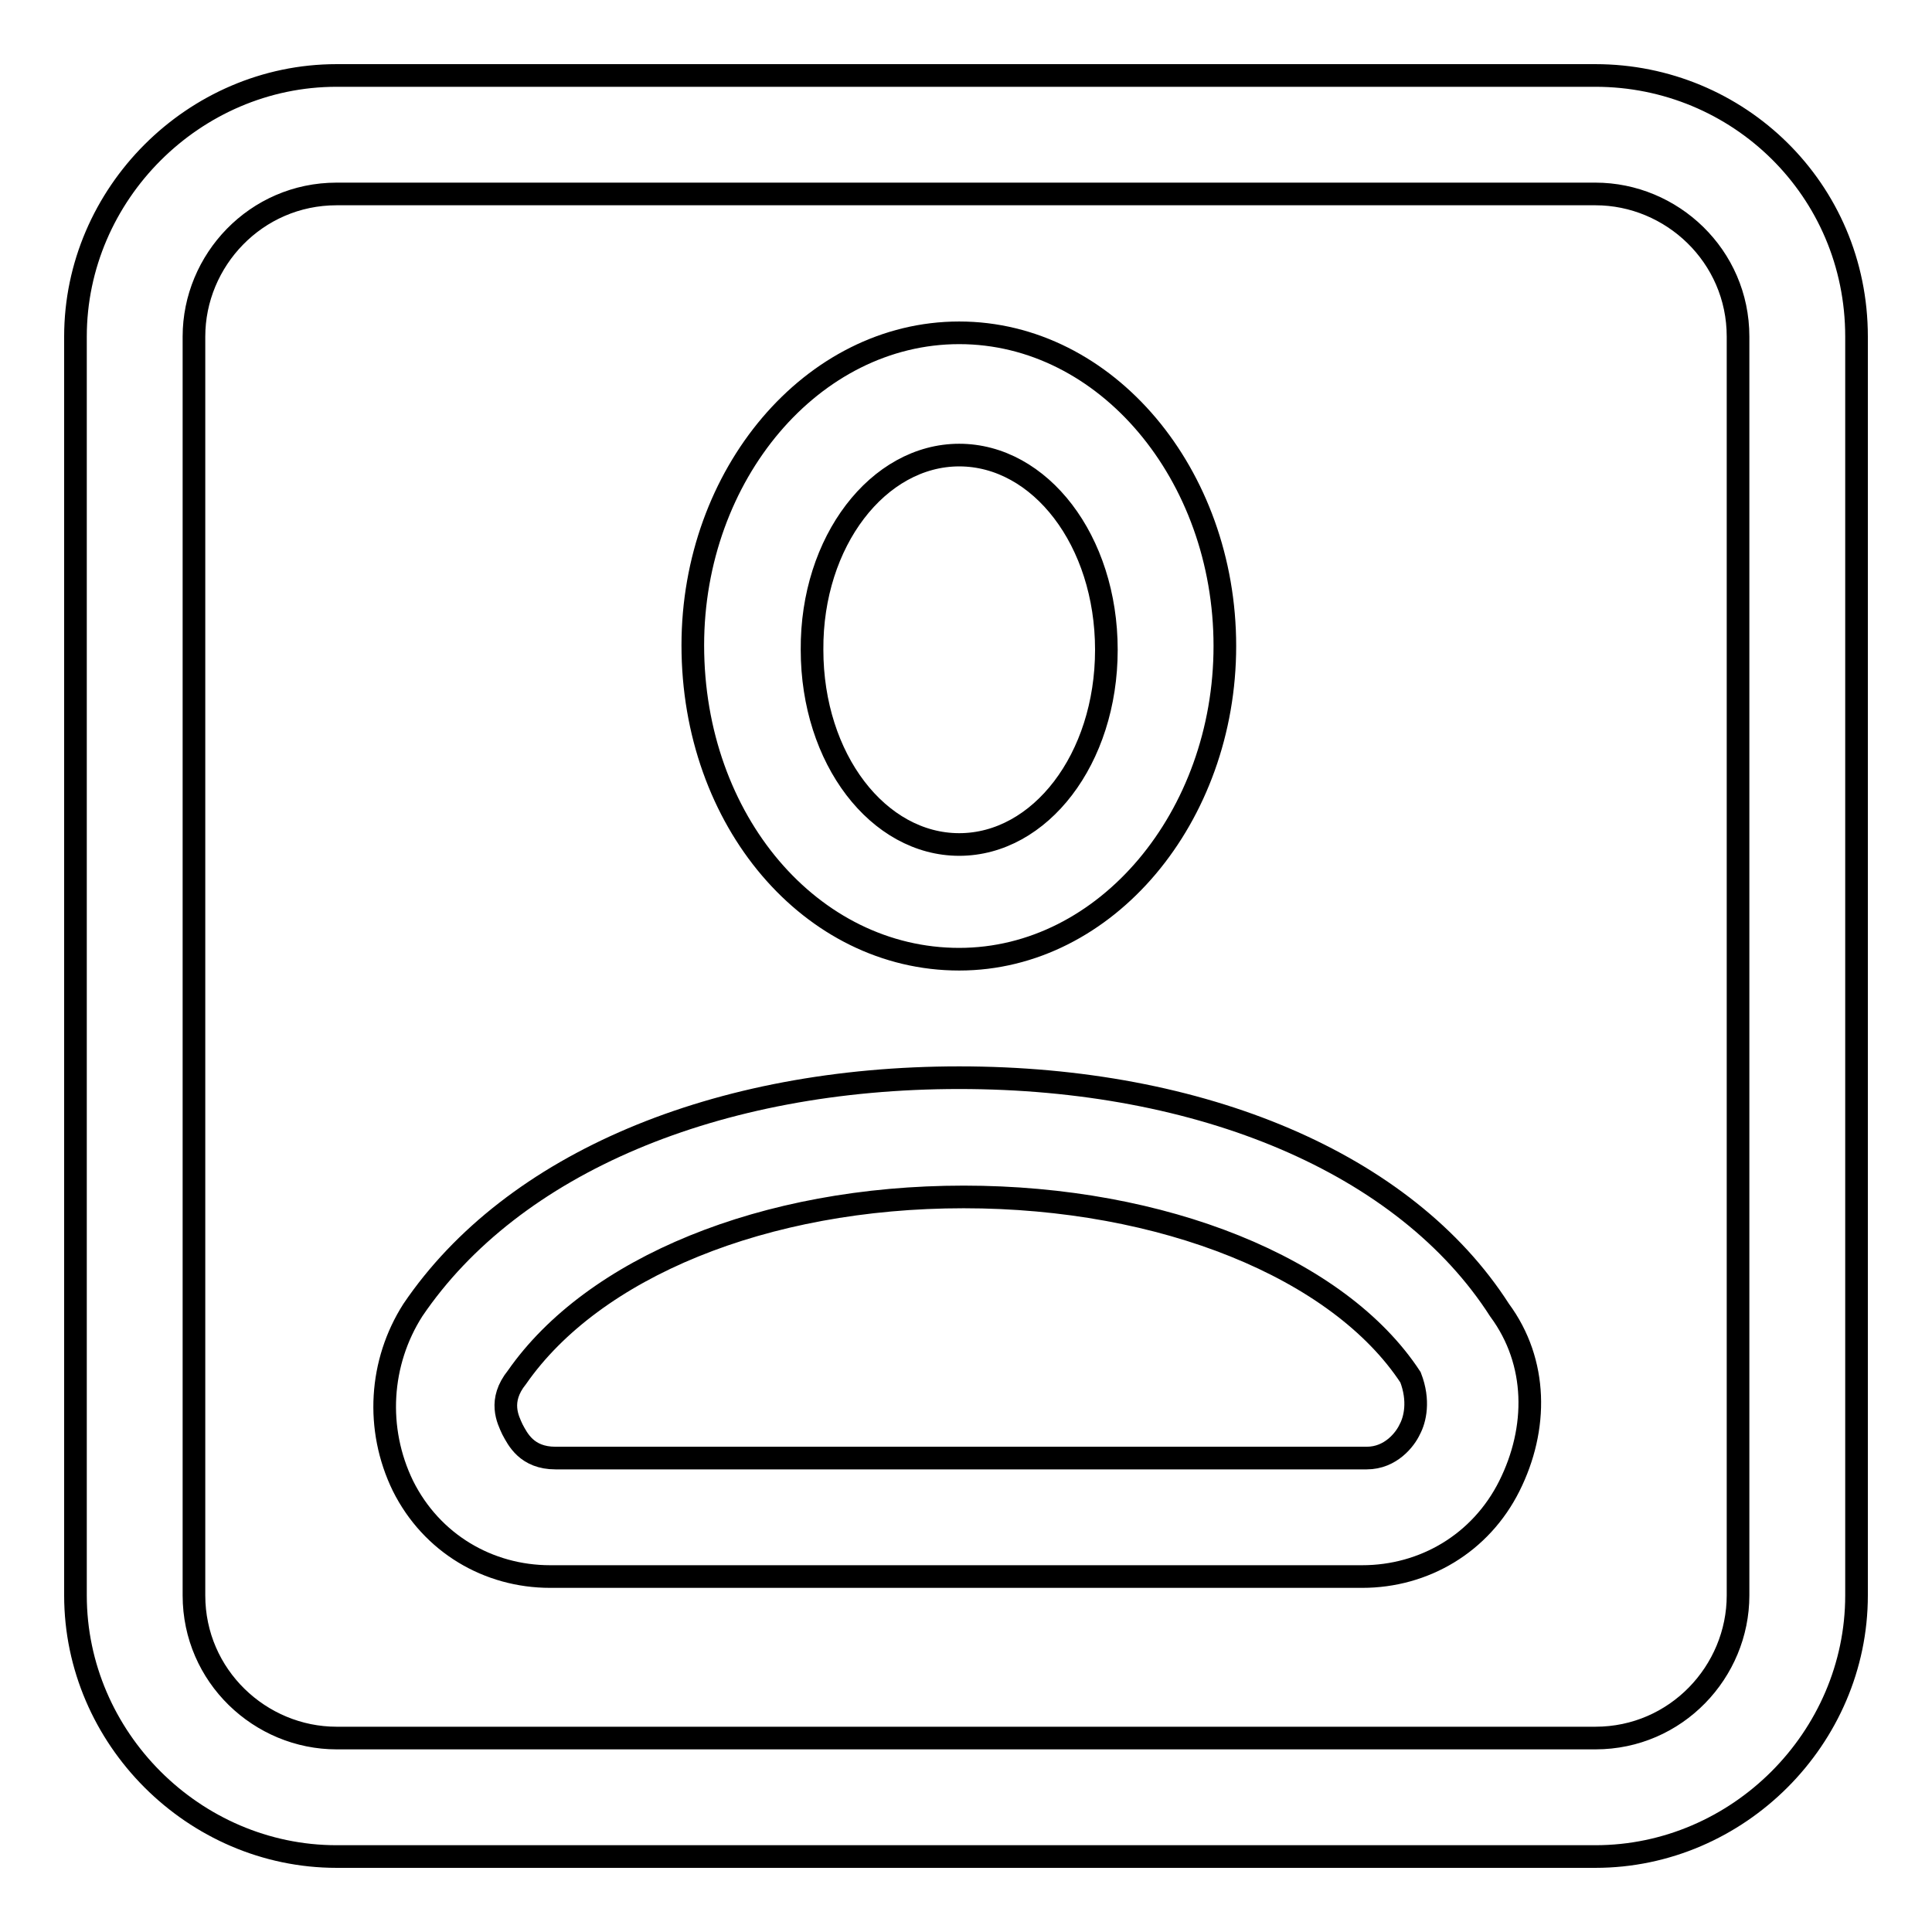 <?xml version="1.0" encoding="utf-8"?>
<!-- Svg Vector Icons : http://www.onlinewebfonts.com/icon -->
<!DOCTYPE svg PUBLIC "-//W3C//DTD SVG 1.1//EN" "http://www.w3.org/Graphics/SVG/1.1/DTD/svg11.dtd">
<svg version="1.1" xmlns="http://www.w3.org/2000/svg" xmlns:xlink="http://www.w3.org/1999/xlink" x="0px" y="0px" viewBox="0 0 256 256" enable-background="new 0 0 256 256" xml:space="preserve">
<g> <path stroke-width="3" fill-opacity="0" stroke="#000000"  d="M127.1,127.1c19.5,0,35.2-18.9,35.2-41.5c0-22.7-15.7-41.5-35.2-41.5S91.8,62.9,91.8,85.5 C91.8,108.8,107.5,127.1,127.1,127.1z M127.1,60.3c10.7,0,19.5,11.3,19.5,25.8c0,14.5-8.8,25.8-19.5,25.8 c-10.7,0-19.5-11.3-19.5-25.8C107.5,71.7,116.4,60.3,127.1,60.3z M127.1,142.8c-32.1,0-59.2,11.3-72.4,30.8 c-4.4,6.9-5,15.7-1.3,23.3c3.8,7.6,11.3,12,19.5,12h107.6c8.2,0,15.7-4.4,19.5-12c3.8-7.6,3.8-16.4-1.3-23.3 C186.2,154.1,159.2,142.8,127.1,142.8z M186.8,189.4c-0.6,1.3-2.5,3.8-5.7,3.8H73.6c-3.8,0-5-2.5-5.7-3.8c-0.6-1.3-1.9-3.8,0.6-6.9 c10.1-14.5,32.7-23.9,59.2-23.9c26.4,0,49.7,9.4,59.2,23.9C188.1,185.6,187.5,188.1,186.8,189.4z"/> <path stroke-width="3" fill-opacity="0" stroke="#000000"  d="M211.4,10H44.6C25.7,10,10,25.7,10,44.6v166.8c0,18.9,15.7,34.6,34.6,34.6h166.8 c18.9,0,34.6-15.7,34.6-34.6V44.6C246,25.1,230.3,10,211.4,10z M230.3,211.4c0,10.1-8.2,18.9-18.9,18.9H44.6 c-10.1,0-18.9-8.2-18.9-18.9V44.6c0-10.1,8.2-18.9,18.9-18.9h166.8c10.1,0,18.9,8.2,18.9,18.9V211.4z"/></g>
</svg>